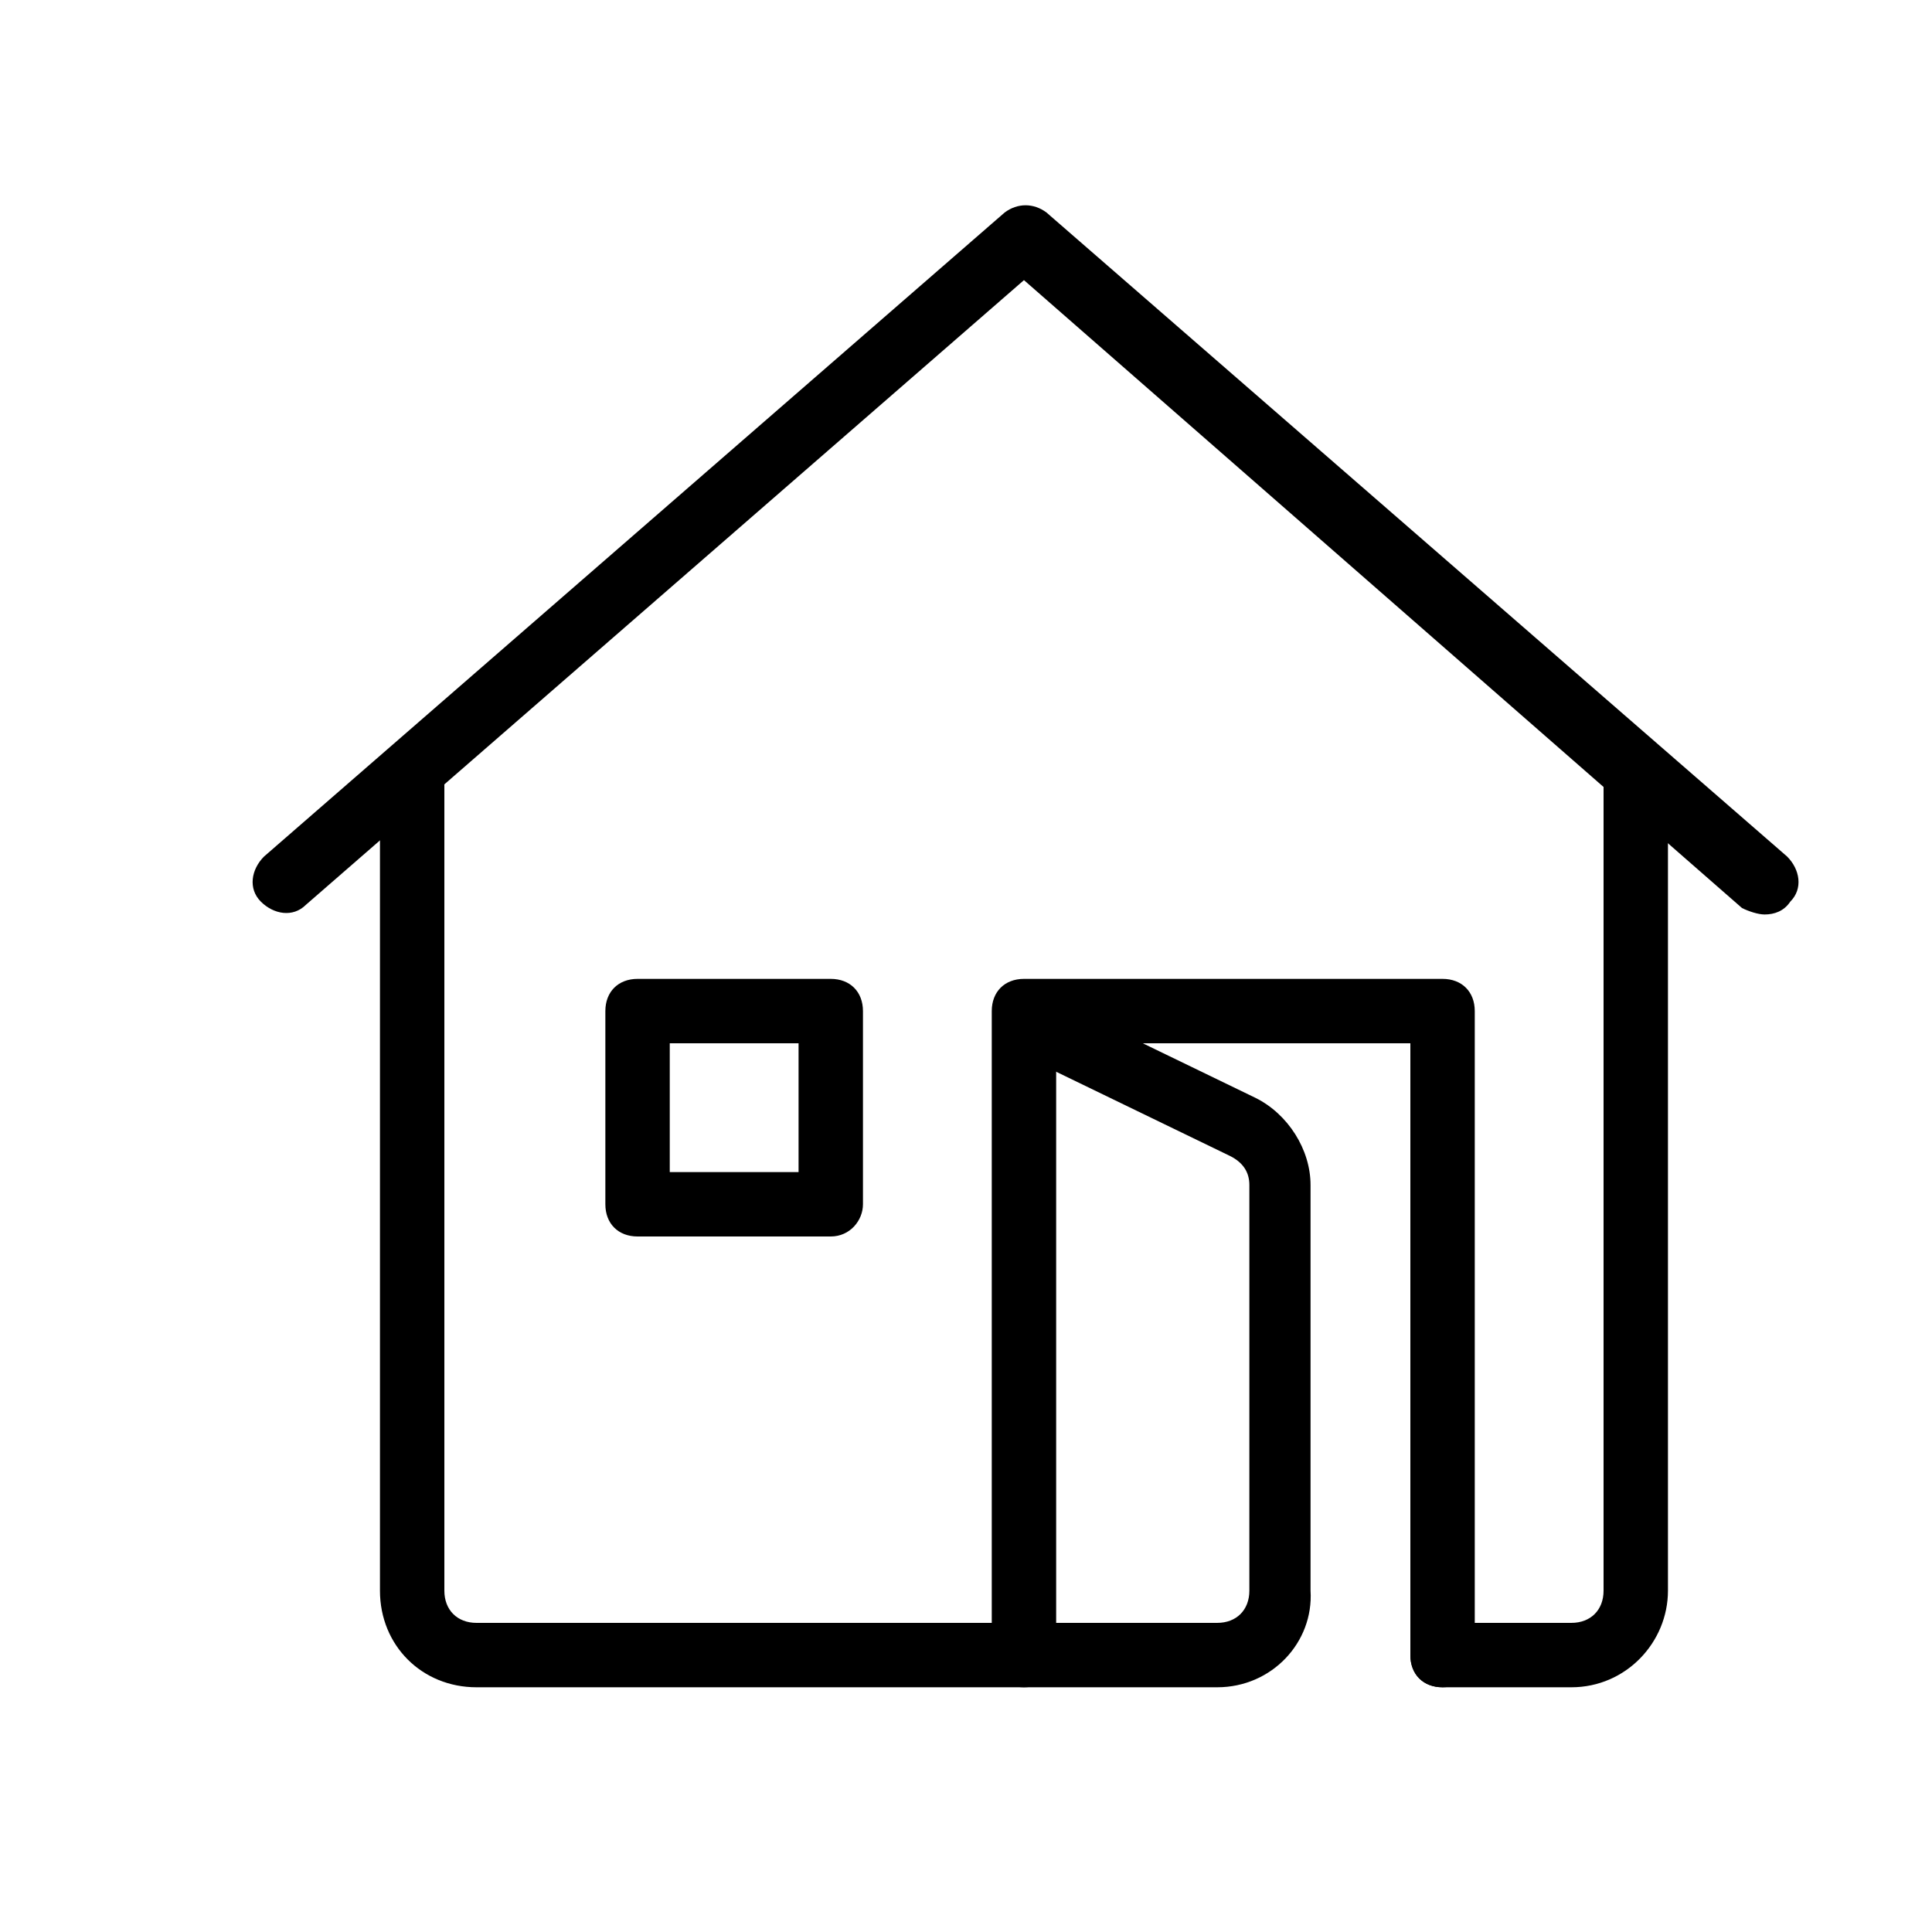 <?xml version="1.0" encoding="utf-8"?>
<!-- Generator: Adobe Illustrator 24.3.0, SVG Export Plug-In . SVG Version: 6.00 Build 0)  -->
<svg version="1.1" id="Layer_1" xmlns="http://www.w3.org/2000/svg" xmlns:xlink="http://www.w3.org/1999/xlink" x="0px" y="0px"
	 viewBox="0 0 60 60" style="enable-background:new 0 0 60 60;" xml:space="preserve">
<path d="M54.8,28.4c-0.2,0-0.5-0.1-0.7-0.2L31.8,8.7L9.5,28.1c-0.4,0.4-1,0.3-1.4-0.1c-0.4-0.4-0.3-1,0.1-1.4l23-20
	c0.4-0.3,0.9-0.3,1.3,0l23,20c0.4,0.4,0.5,1,0.1,1.4C55.4,28.3,55.1,28.4,54.8,28.4z"/>
<path d="M48.8,52.4h-4c-0.6,0-1-0.4-1-1s0.4-1,1-1h4c0.6,0,1-0.4,1-1v-25c0-0.6,0.4-1,1-1c0.6,0,1,0.4,1,1v25
	C51.8,51,50.5,52.4,48.8,52.4z"/>
<path d="M44.8,52.4c-0.6,0-1-0.4-1-1v-19h-11v19c0,0.6-0.4,1-1,1c-0.6,0-1-0.4-1-1v-20c0-0.6,0.4-1,1-1h13c0.6,0,1,0.4,1,1v20
	C45.8,51.9,45.4,52.4,44.8,52.4z"/>
<path d="M25.8,38.4h-6c-0.6,0-1-0.4-1-1v-6c0-0.6,0.4-1,1-1h6c0.6,0,1,0.4,1,1v6C26.8,37.9,26.4,38.4,25.8,38.4z M20.8,36.4h4v-4h-4
	V36.4z"/>
<path d="M37.8,52.4h-23c-1.7,0-3-1.3-3-3v-25c0-0.6,0.4-1,1-1c0.6,0,1,0.4,1,1v25c0,0.6,0.4,1,1,1h23c0.6,0,1-0.4,1-1V36.8
	c0-0.4-0.2-0.7-0.6-0.9l-6.4-3.1c-0.5-0.2-0.7-0.8-0.5-1.3c0.2-0.5,0.8-0.7,1.3-0.5l6.4,3.1c1,0.5,1.7,1.6,1.7,2.7v12.6
	C40.8,51,39.5,52.4,37.8,52.4z"/>
</svg>
